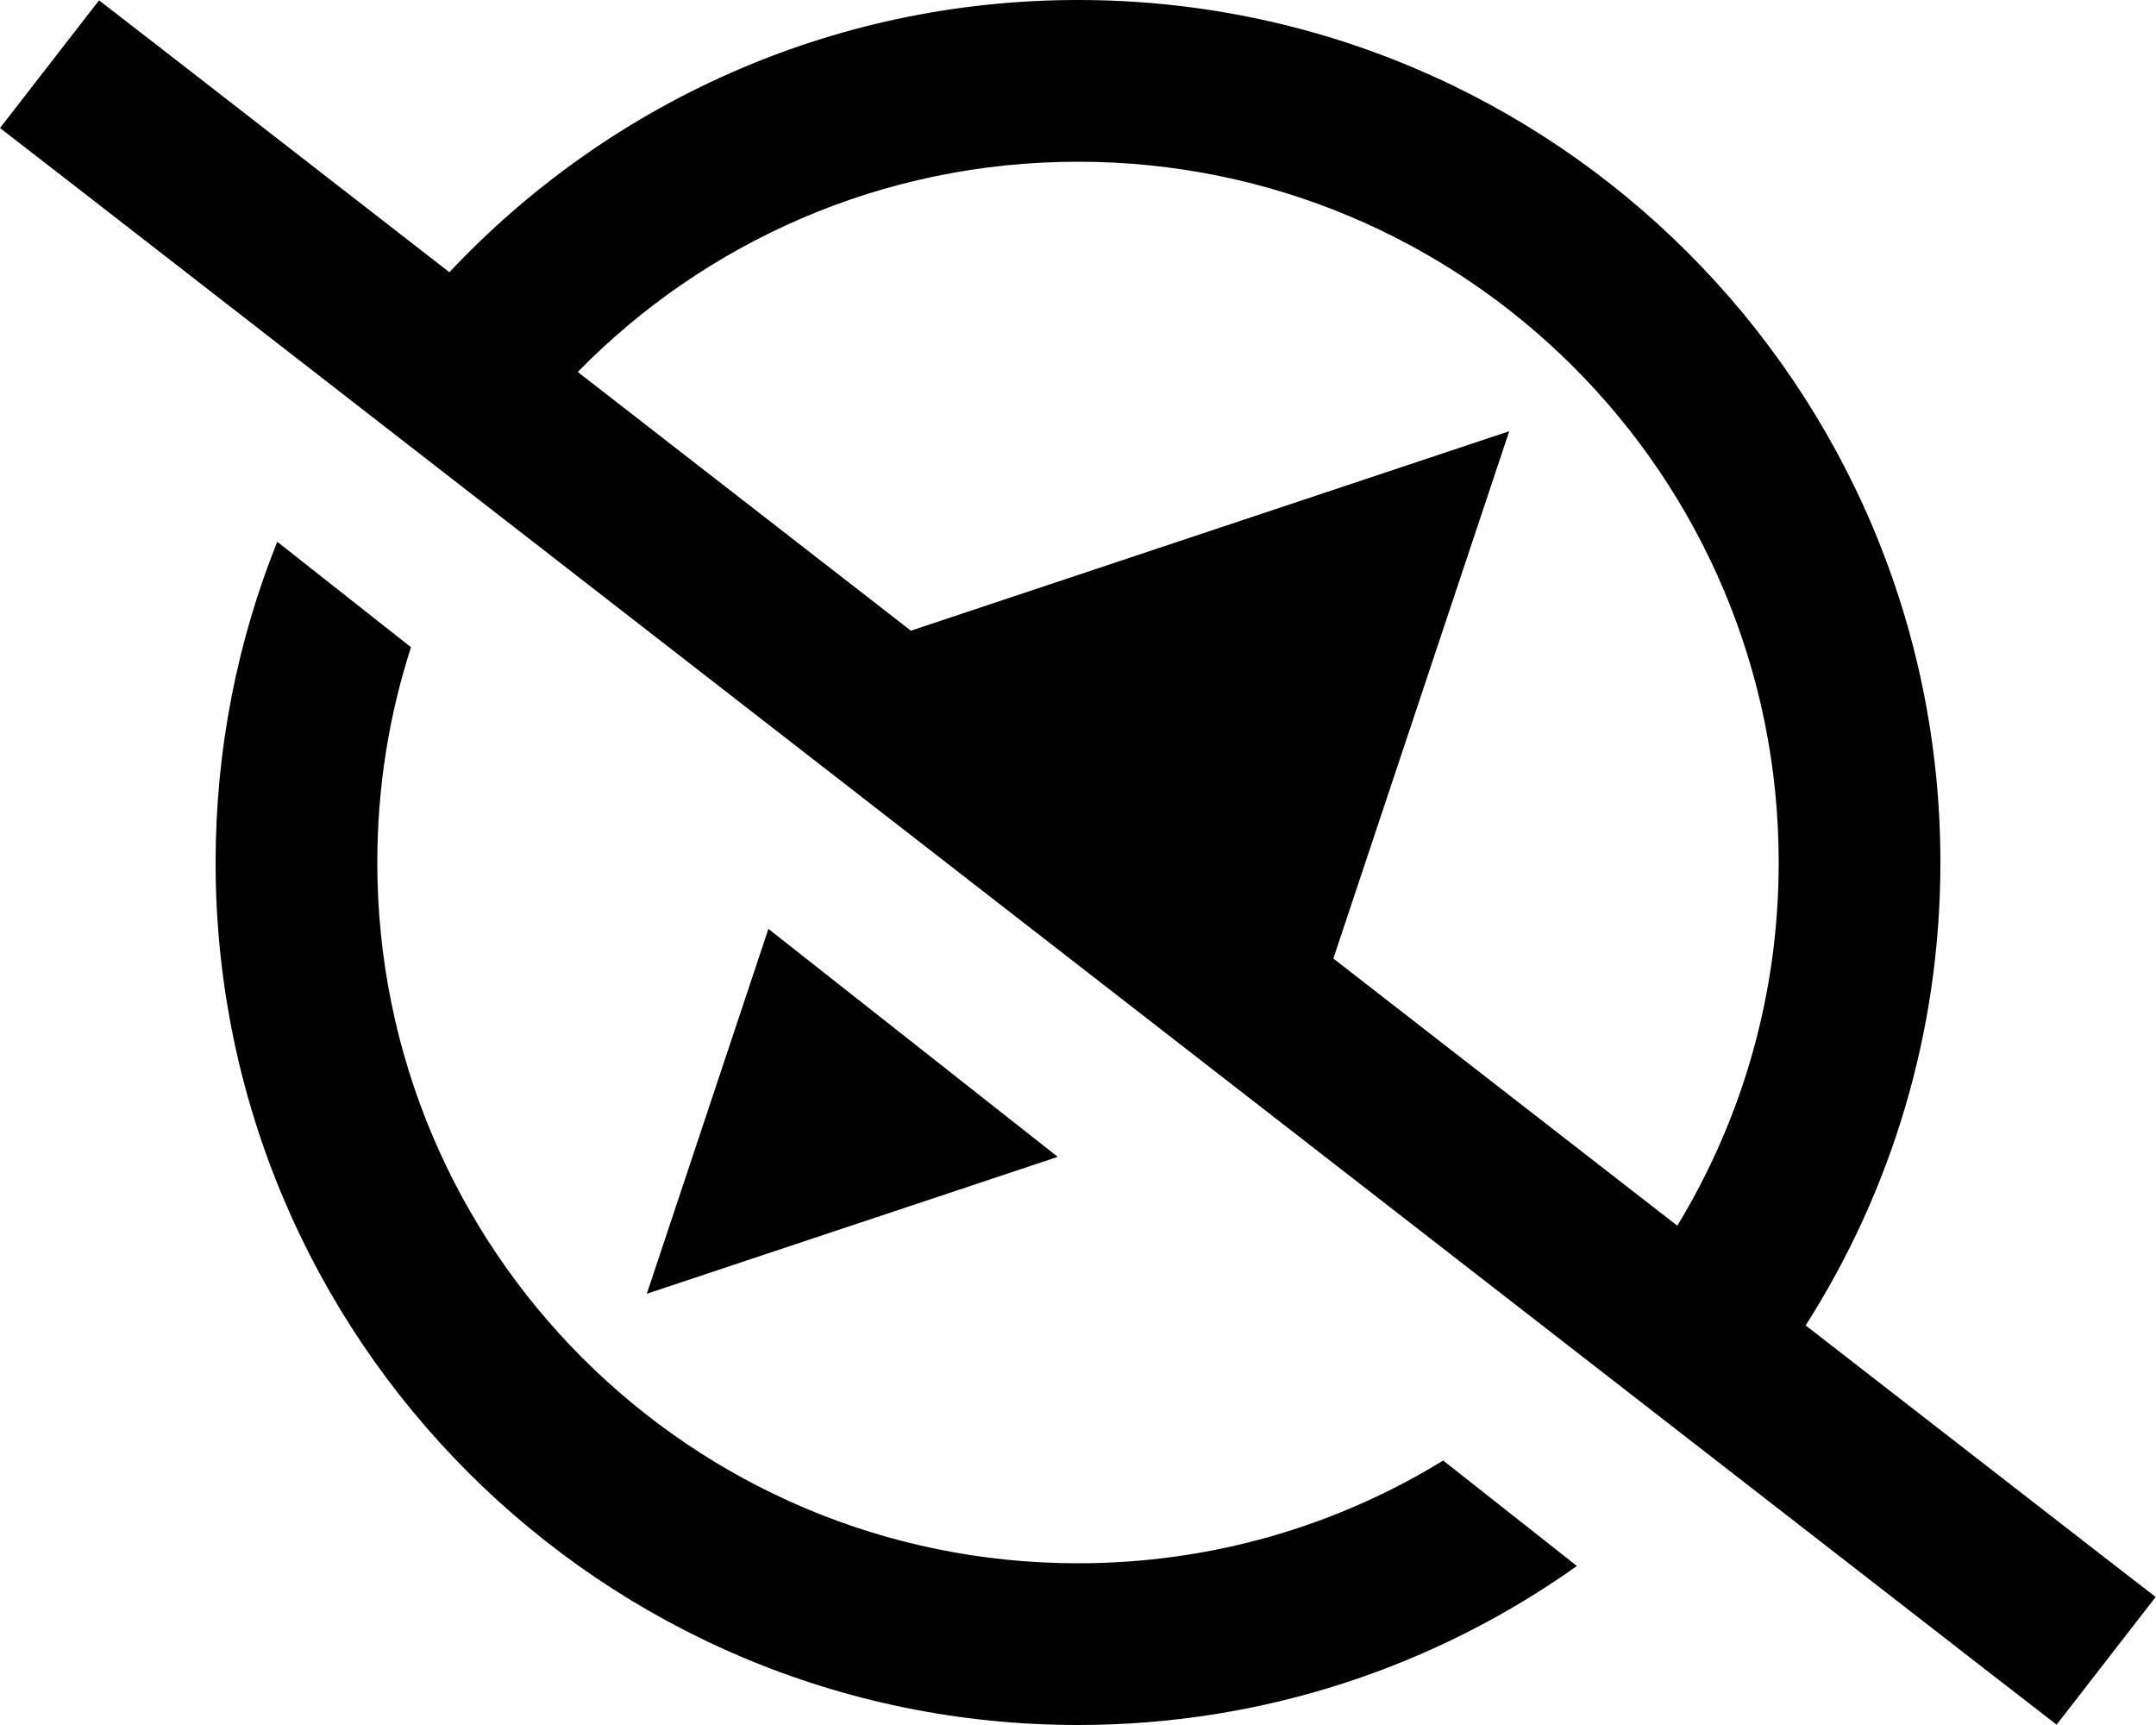 <svg xmlns="http://www.w3.org/2000/svg" viewBox="0 0 640 512"><!--! Font Awesome Pro 6.3.0 by @fontawesome - https://fontawesome.com License - https://fontawesome.com/license (Commercial License) Copyright 2023 Fonticons, Inc. --><path d="M536 393.4l84.9 65.9 19 14.7-29.4 37.9-19-14.7L19 52.7 0 38 29.4 .1l19 14.7 85 66C180.1 31.1 246.4 0 320 0C461.4 0 576 114.6 576 256c0 50.6-14.7 97.7-40 137.4zm-38.1-29.6C517 332.4 528 295.5 528 256c0-114.9-93.1-208-208-208c-58.2 0-110.8 23.9-148.5 62.4l98.9 76.8L448 128 395.8 284.5l102.1 79.3zM320 464c39.7 0 76.8-11.1 108.4-30.5l39.7 31.3C426.3 494.5 375.2 512 320 512C178.6 512 64 397.4 64 256c0-33.6 6.5-65.8 18.3-95.2L122 192.1c-6.5 20.1-10 41.6-10 63.9c0 114.9 93.1 208 208 208zm-6.1-120.6L192 384l36.1-108.3 85.8 67.6z"/></svg>
